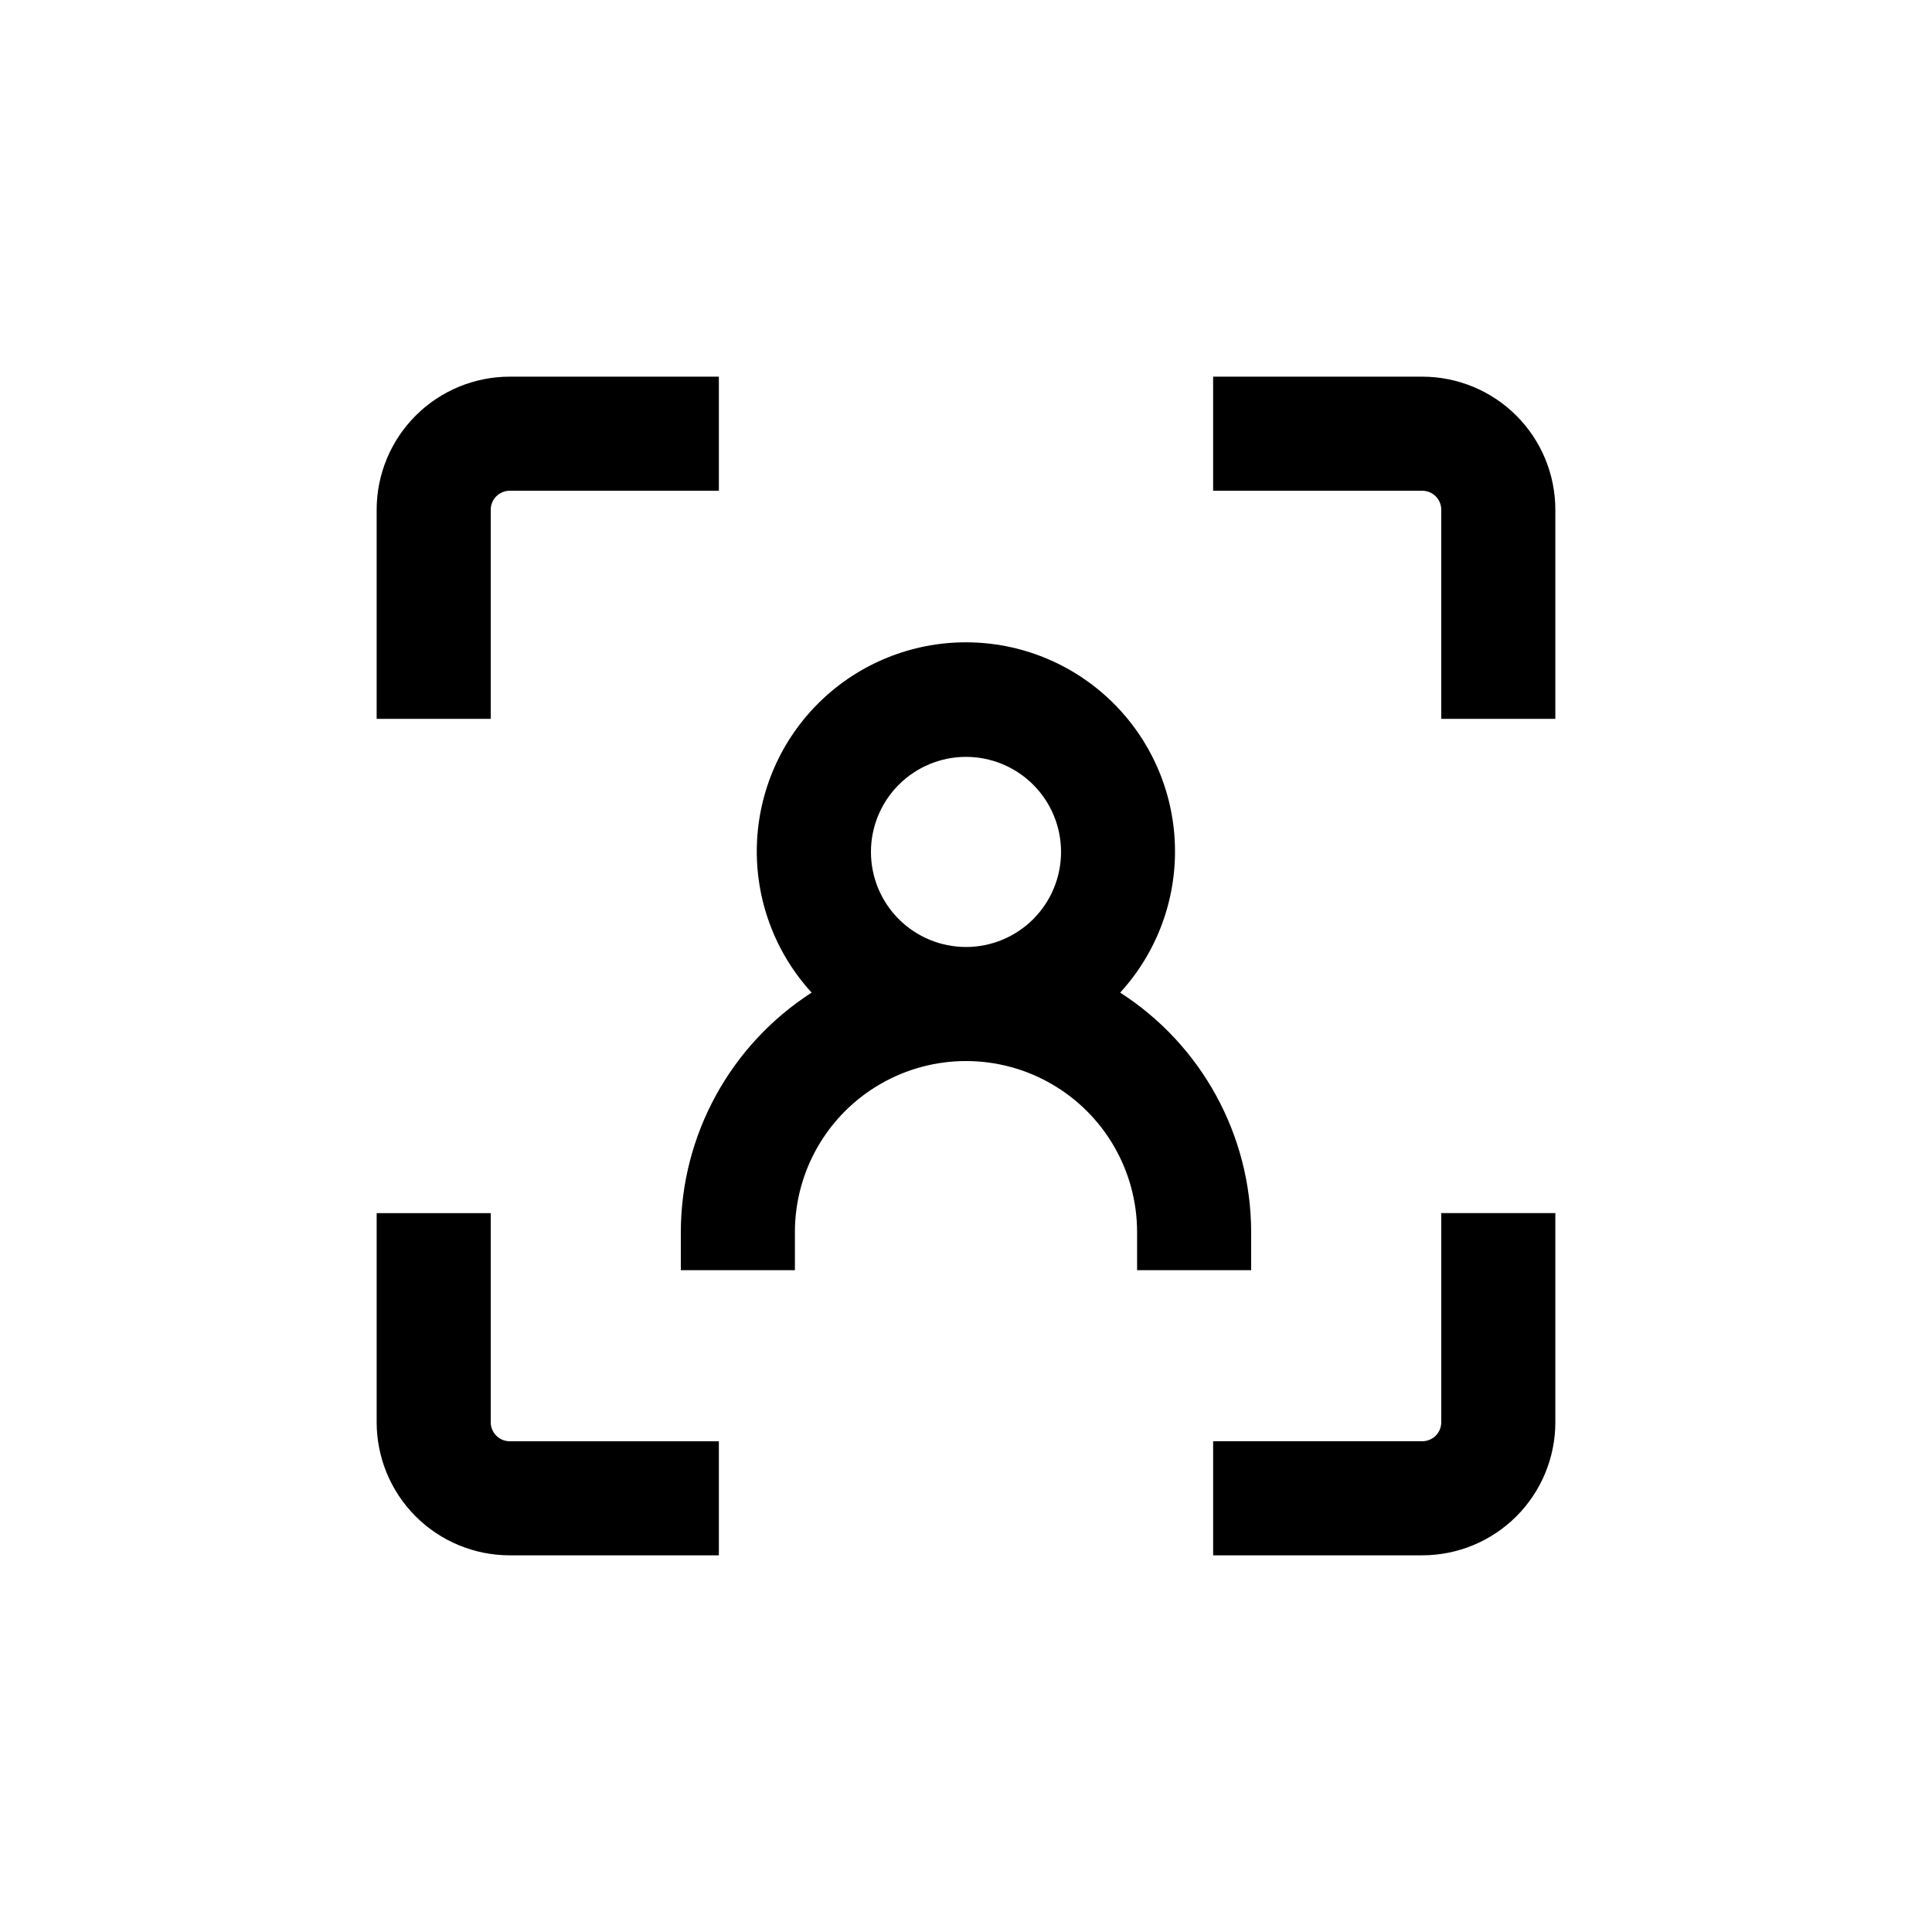 <?xml version="1.0" encoding="UTF-8"?>
<!-- Uploaded to: SVG Repo, www.svgrepo.com, Generator: SVG Repo Mixer Tools -->
<svg fill="#000000" width="800px" height="800px" version="1.1" viewBox="144 144 512 512" xmlns="http://www.w3.org/2000/svg">
 <g>
  <path d="m556.18 279.09c0-9.355-3.715-18.324-10.328-24.938-6.617-6.617-15.586-10.332-24.938-10.332h-55.422v30.23h55.422c1.336 0 2.617 0.531 3.562 1.477 0.945 0.941 1.473 2.223 1.473 3.562v55.418h30.23z"/>
  <path d="m556.18 520.91v-55.422h-30.23v55.422c0 1.336-0.527 2.617-1.473 3.562-0.945 0.945-2.227 1.473-3.562 1.473h-55.422v30.23h55.422c9.352 0 18.32-3.715 24.938-10.328 6.613-6.617 10.328-15.586 10.328-24.938z"/>
  <path d="m279.09 556.18h55.418v-30.23h-55.418c-2.785 0-5.039-2.254-5.039-5.035v-55.422h-30.23v55.422c0 9.352 3.715 18.32 10.332 24.938 6.613 6.613 15.582 10.328 24.938 10.328z"/>
  <path d="m274.05 279.09c0-2.785 2.254-5.039 5.039-5.039h55.418v-30.23h-55.418c-9.355 0-18.324 3.715-24.938 10.332-6.617 6.613-10.332 15.582-10.332 24.938v55.418h30.23z"/>
  <path d="m475.57 480.61v-10.078c-0.031-25.684-13.105-49.594-34.711-63.48 9.73-10.633 14.934-24.641 14.508-39.047-0.426-14.41-6.449-28.086-16.789-38.125-10.344-10.043-24.191-15.66-38.605-15.66-14.414 0-28.262 5.617-38.605 15.66-10.34 10.039-16.363 23.715-16.789 38.125-0.426 14.406 4.781 28.414 14.512 39.047-21.586 13.898-34.641 37.809-34.664 63.48v10.078h30.23v-10.078c0-16.199 8.641-31.168 22.672-39.266 14.027-8.102 31.312-8.102 45.344 0 14.027 8.098 22.668 23.066 22.668 39.266v10.078zm-100.76-110.84c0-6.68 2.652-13.086 7.379-17.812 4.723-4.723 11.129-7.379 17.812-7.379 6.68 0 13.086 2.656 17.812 7.379 4.723 4.727 7.375 11.133 7.375 17.812 0 6.68-2.652 13.09-7.375 17.812-4.727 4.723-11.133 7.379-17.812 7.379-6.684 0-13.09-2.656-17.812-7.379-4.727-4.723-7.379-11.133-7.379-17.812z"/>
 </g>
</svg>